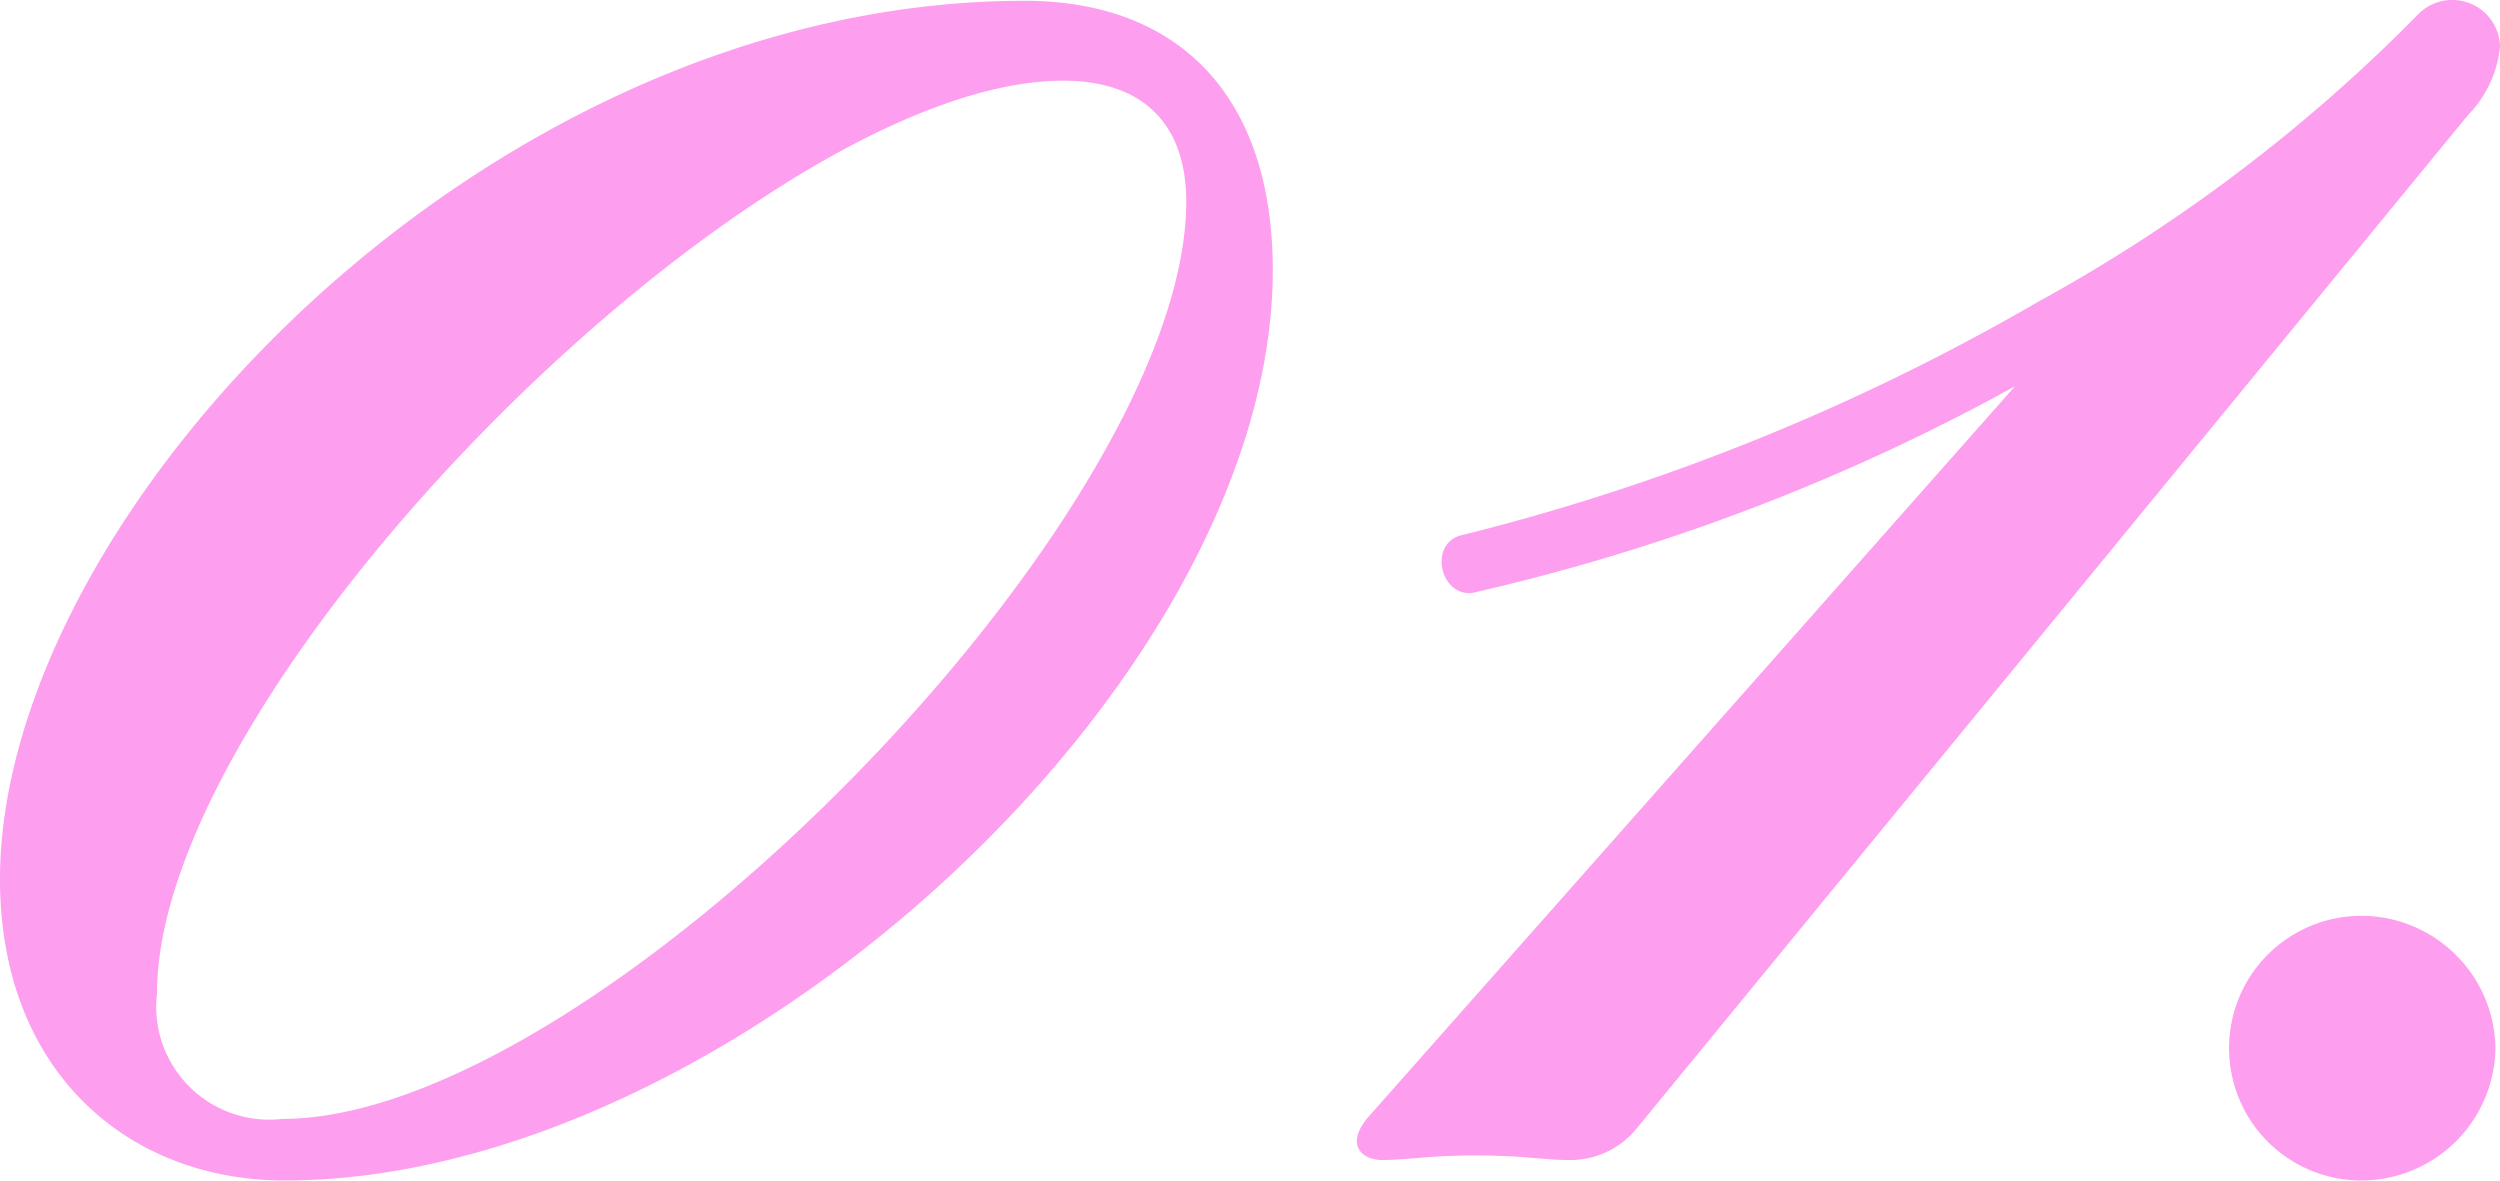 <svg xmlns="http://www.w3.org/2000/svg" width="72" height="34" viewBox="0 0 72 34">
  <path id="パス_911" data-name="パス 911" d="M-.865-25.708c0-4.994-2.689-7.755-7.148-7.755-15.541,0-29.508,14.786-29.508,25.3,0,5.52,3.672,8.675,8.2,8.675C-16.472.514-.865-13.878-.865-25.708Zm-2.492-1.972c0,9.069-16.984,26.418-26.033,26.418A3.254,3.254,0,0,1-33-4.875c0-9,17.246-26.287,26.1-26.287C-4.537-31.162-3.357-29.848-3.357-27.679Zm37.836-4.469a1.374,1.374,0,0,0-2.361-.92,47.111,47.111,0,0,1-10.951,8.28,63.683,63.683,0,0,1-16.525,6.7c-1.115.2-.656,1.972.393,1.643a59.783,59.783,0,0,0,15.475-5.915L1.954-1.392c-.787.854-.262,1.314.328,1.314C3-.078,3.659-.209,4.971-.209c1.377,0,1.967.131,2.689.131A2.46,2.46,0,0,0,9.627-1L33.561-30.176A3.269,3.269,0,0,0,34.479-32.148ZM26.676-3.3a3.81,3.81,0,0,0,3.8,3.812A3.867,3.867,0,0,0,34.348-3.3,3.867,3.867,0,0,0,30.479-7.11,3.81,3.81,0,0,0,26.676-3.3Z" transform="translate(37.521 33.486)" fill="#fd9eef"/>
</svg>
